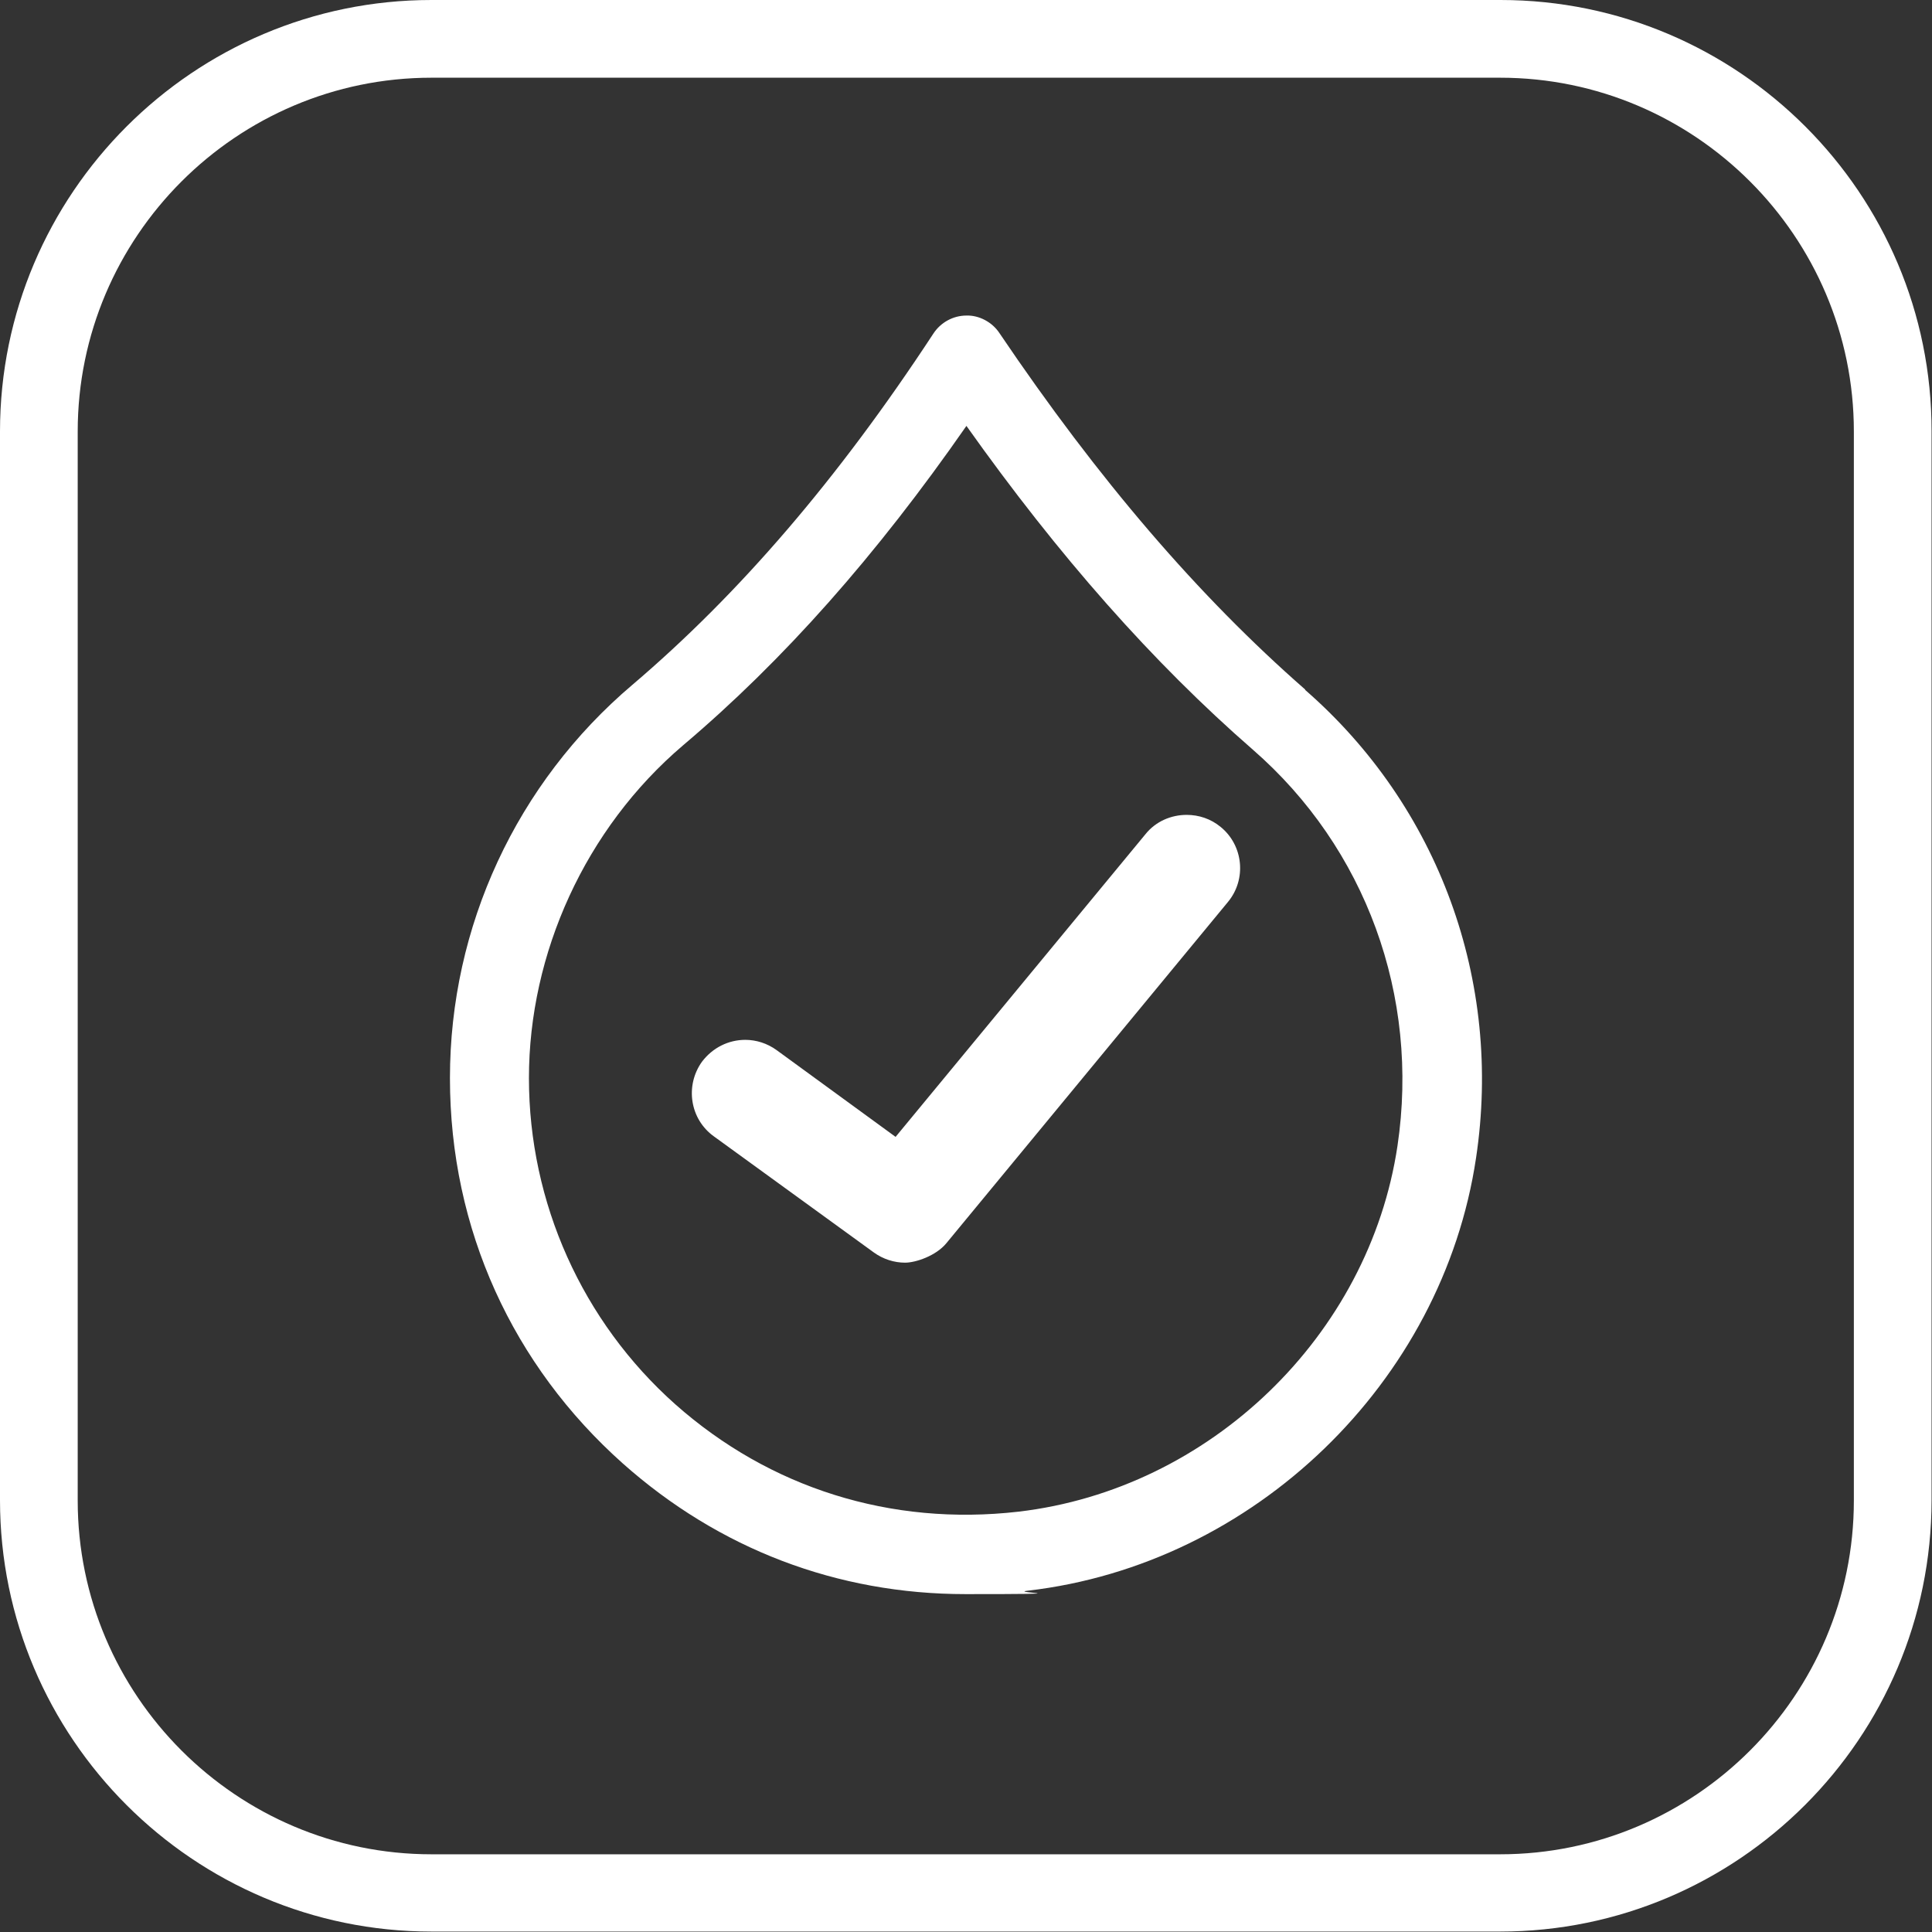 <?xml version="1.0" encoding="UTF-8"?>
<svg id="Layer_1" data-name="Layer 1" xmlns="http://www.w3.org/2000/svg" version="1.1" viewBox="0 0 450 450">
  <rect x="0" y="0" width="450" height="450" fill="#333333" stroke="none"/>
  <defs>
    <style>
      .cls-1 {
        fill: #fff;
        stroke-width: 0px;
      }
    </style>
  </defs>
  <path class="cls-1" d="M349.5,0H100.5C45.1,0,0,45.1,0,100.5v248.9c0,55.4,45.1,100.5,100.5,100.5h248.9c55.4,0,100.5-45.1,100.5-100.5V100.5C450,45.1,404.9,0,349.5,0ZM431.8,349.5c0,45.4-37,82.4-82.4,82.4H100.5c-45.4,0-82.4-37-82.4-82.4V100.5c0-45.4,37-82.4,82.4-82.4h248.9c45.4,0,82.4,37,82.4,82.4v248.9Z"/>
  <path class="cls-1" d="M304,160.6c-24.8-21.7-48.1-48.8-71.2-83-1.7-2.6-4.8-4.2-7.7-4.1-3.1,0-6,1.6-7.7,4.2-22.3,34-45.3,60.7-70.1,81.8-27,22.9-42.5,56.3-42.5,91.6s14.7,67,40.3,89.8c22.4,19.9,49.9,30.4,79.8,30.4s9.7-.3,14.5-.8c52.7-6.1,96.6-48.5,104.4-100.8,6.2-41.2-8.7-81.9-39.8-109ZM325.5,266.9c-6.6,44.2-43.7,80-88.3,85.2-29.7,3.4-57.9-5.5-79.9-25-21.7-19.3-34.1-47-34.1-76s13.1-58.1,35.9-77.5c23.4-19.8,45-44.2,66-74.4,21.5,30.3,43.4,55.1,66.7,75.4,26.3,22.9,38.9,57.4,33.7,92.3Z"/>
  <path class="cls-1" d="M276.4,189.8c-3.6,0-7.2,1.5-9.6,4.5l-58.2,70.5-27.7-20.2c-2.2-1.6-4.8-2.4-7.3-2.4-3.9,0-7.6,1.8-10.1,5.1-4,5.6-2.8,13.4,2.8,17.4l37.2,27c2.2,1.6,4.8,2.4,7.3,2.4s7.2-1.6,9.6-4.5l65.6-79.5c4.4-5.3,3.6-13.2-1.7-17.5-2.3-1.9-5.1-2.8-7.9-2.8Z"/>
</svg>